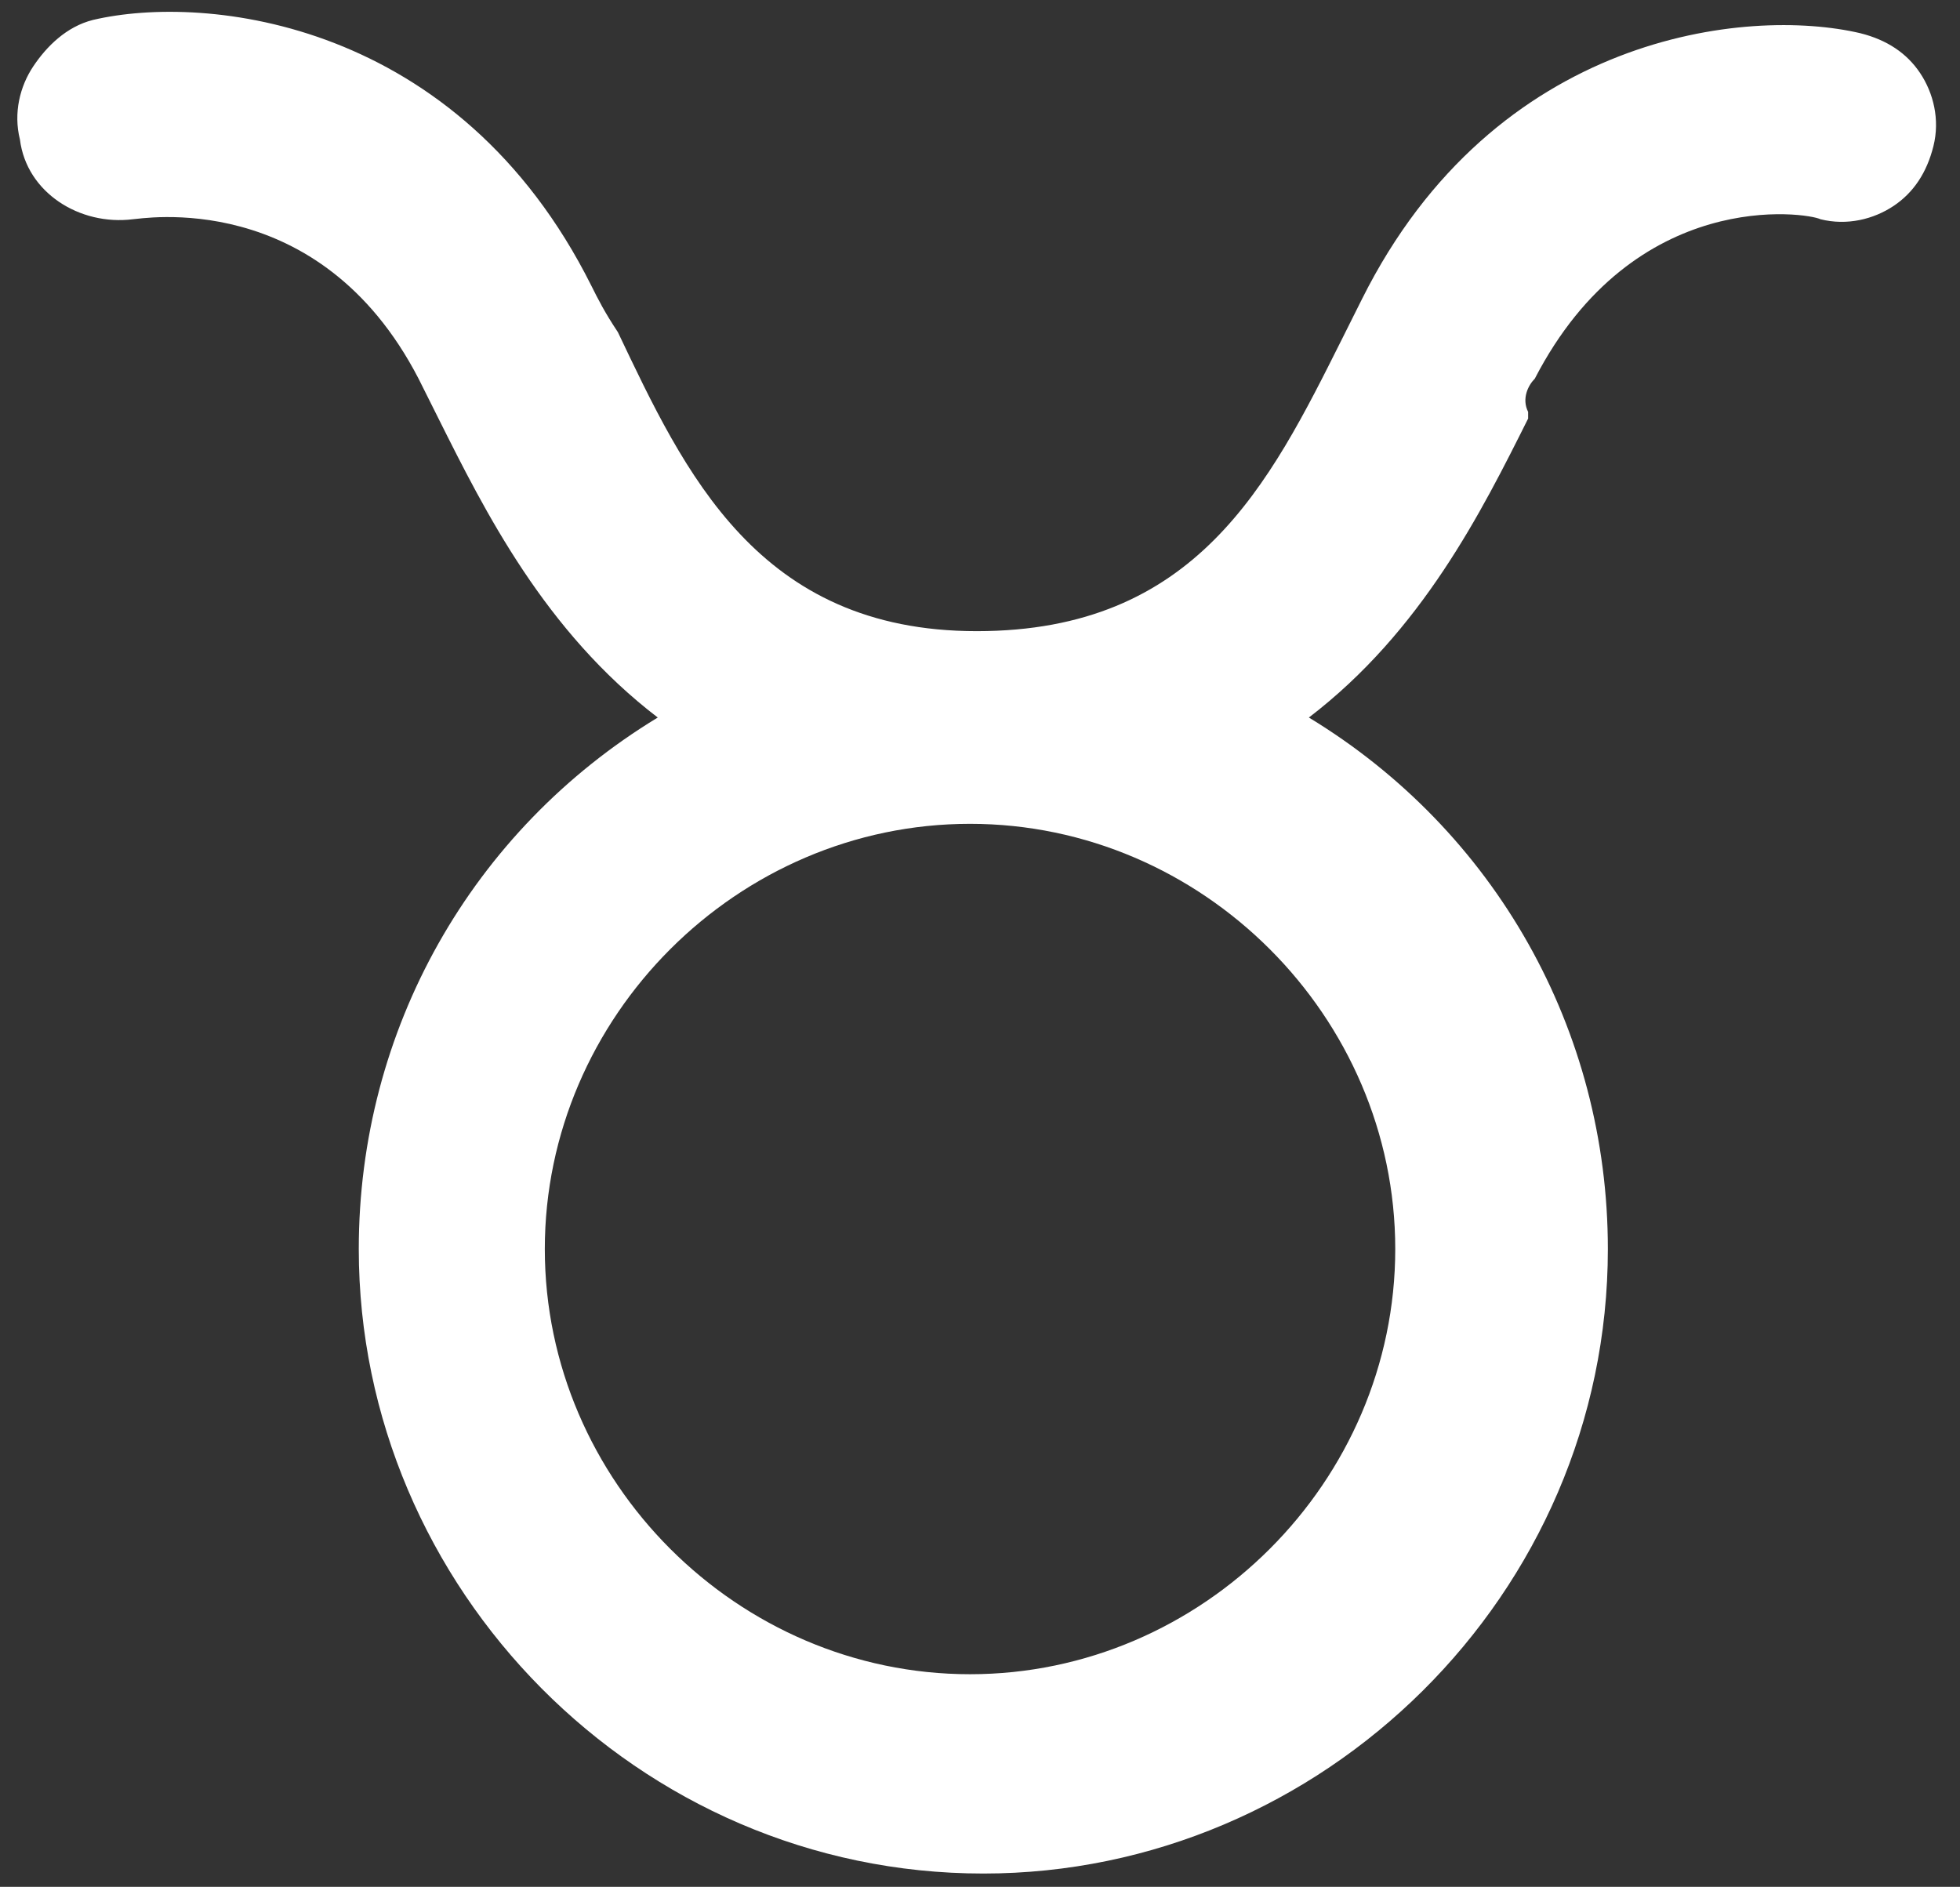 <?xml version="1.0" encoding="utf-8"?>
<!-- Generator: Adobe Illustrator 19.2.0, SVG Export Plug-In . SVG Version: 6.00 Build 0)  -->
<svg version="1.1" id="Layer_1" xmlns="http://www.w3.org/2000/svg" xmlns:xlink="http://www.w3.org/1999/xlink" x="0px" y="0px"
	 viewBox="0 0 29.5 28.4" style="enable-background:new 0 0 29.5 28.4;" xml:space="preserve">
<rect x="0" y="0" width="29.5" height="28.4" fill="#333333" stroke="none"/>
<style type="text/css">
	.st0{fill:#FFFFFF;}
</style>
<path class="st0" d="M2,3.3c0.1,0,2.8-0.5,4.3,2.4c0.1,0.2,0.2,0.4,0.3,0.6c0.7,1.4,1.6,3.2,3.3,4.5c-2.8,1.7-4.5,4.7-4.5,8
	c0,5.1,4.2,9.4,9.4,9.4c5.1,0,9.4-4.2,9.4-9.4c0-3.3-1.7-6.3-4.5-8c1.7-1.3,2.6-3.1,3.3-4.5l0-0.1C22.9,6,23,5.8,23.1,5.7
	c1.5-2.9,4.1-2.5,4.3-2.4c0.4,0.1,0.8,0,1.1-0.2c0.3-0.2,0.5-0.5,0.6-0.9c0.1-0.4,0-0.8-0.2-1.1c-0.2-0.3-0.5-0.5-0.9-0.6l0,0
	c-1.7-0.4-5.5,0-7.5,4c-0.1,0.2-0.2,0.4-0.3,0.6c-1.1,2.2-2.2,4.4-5.5,4.4S10.3,7.1,9.3,5l0,0C9.1,4.7,9,4.5,8.9,4.3
	c-2-4-5.8-4.4-7.5-4C1,0.4,0.7,0.7,0.5,1C0.3,1.3,0.2,1.7,0.3,2.1C0.4,2.9,1.2,3.4,2,3.3z M8.2,18.8c0-3.5,2.9-6.4,6.4-6.4
	c3.5,0,6.4,2.9,6.4,6.4c0,3.5-2.9,6.4-6.4,6.4C11.1,25.2,8.2,22.3,8.2,18.8z"/>
</svg>
